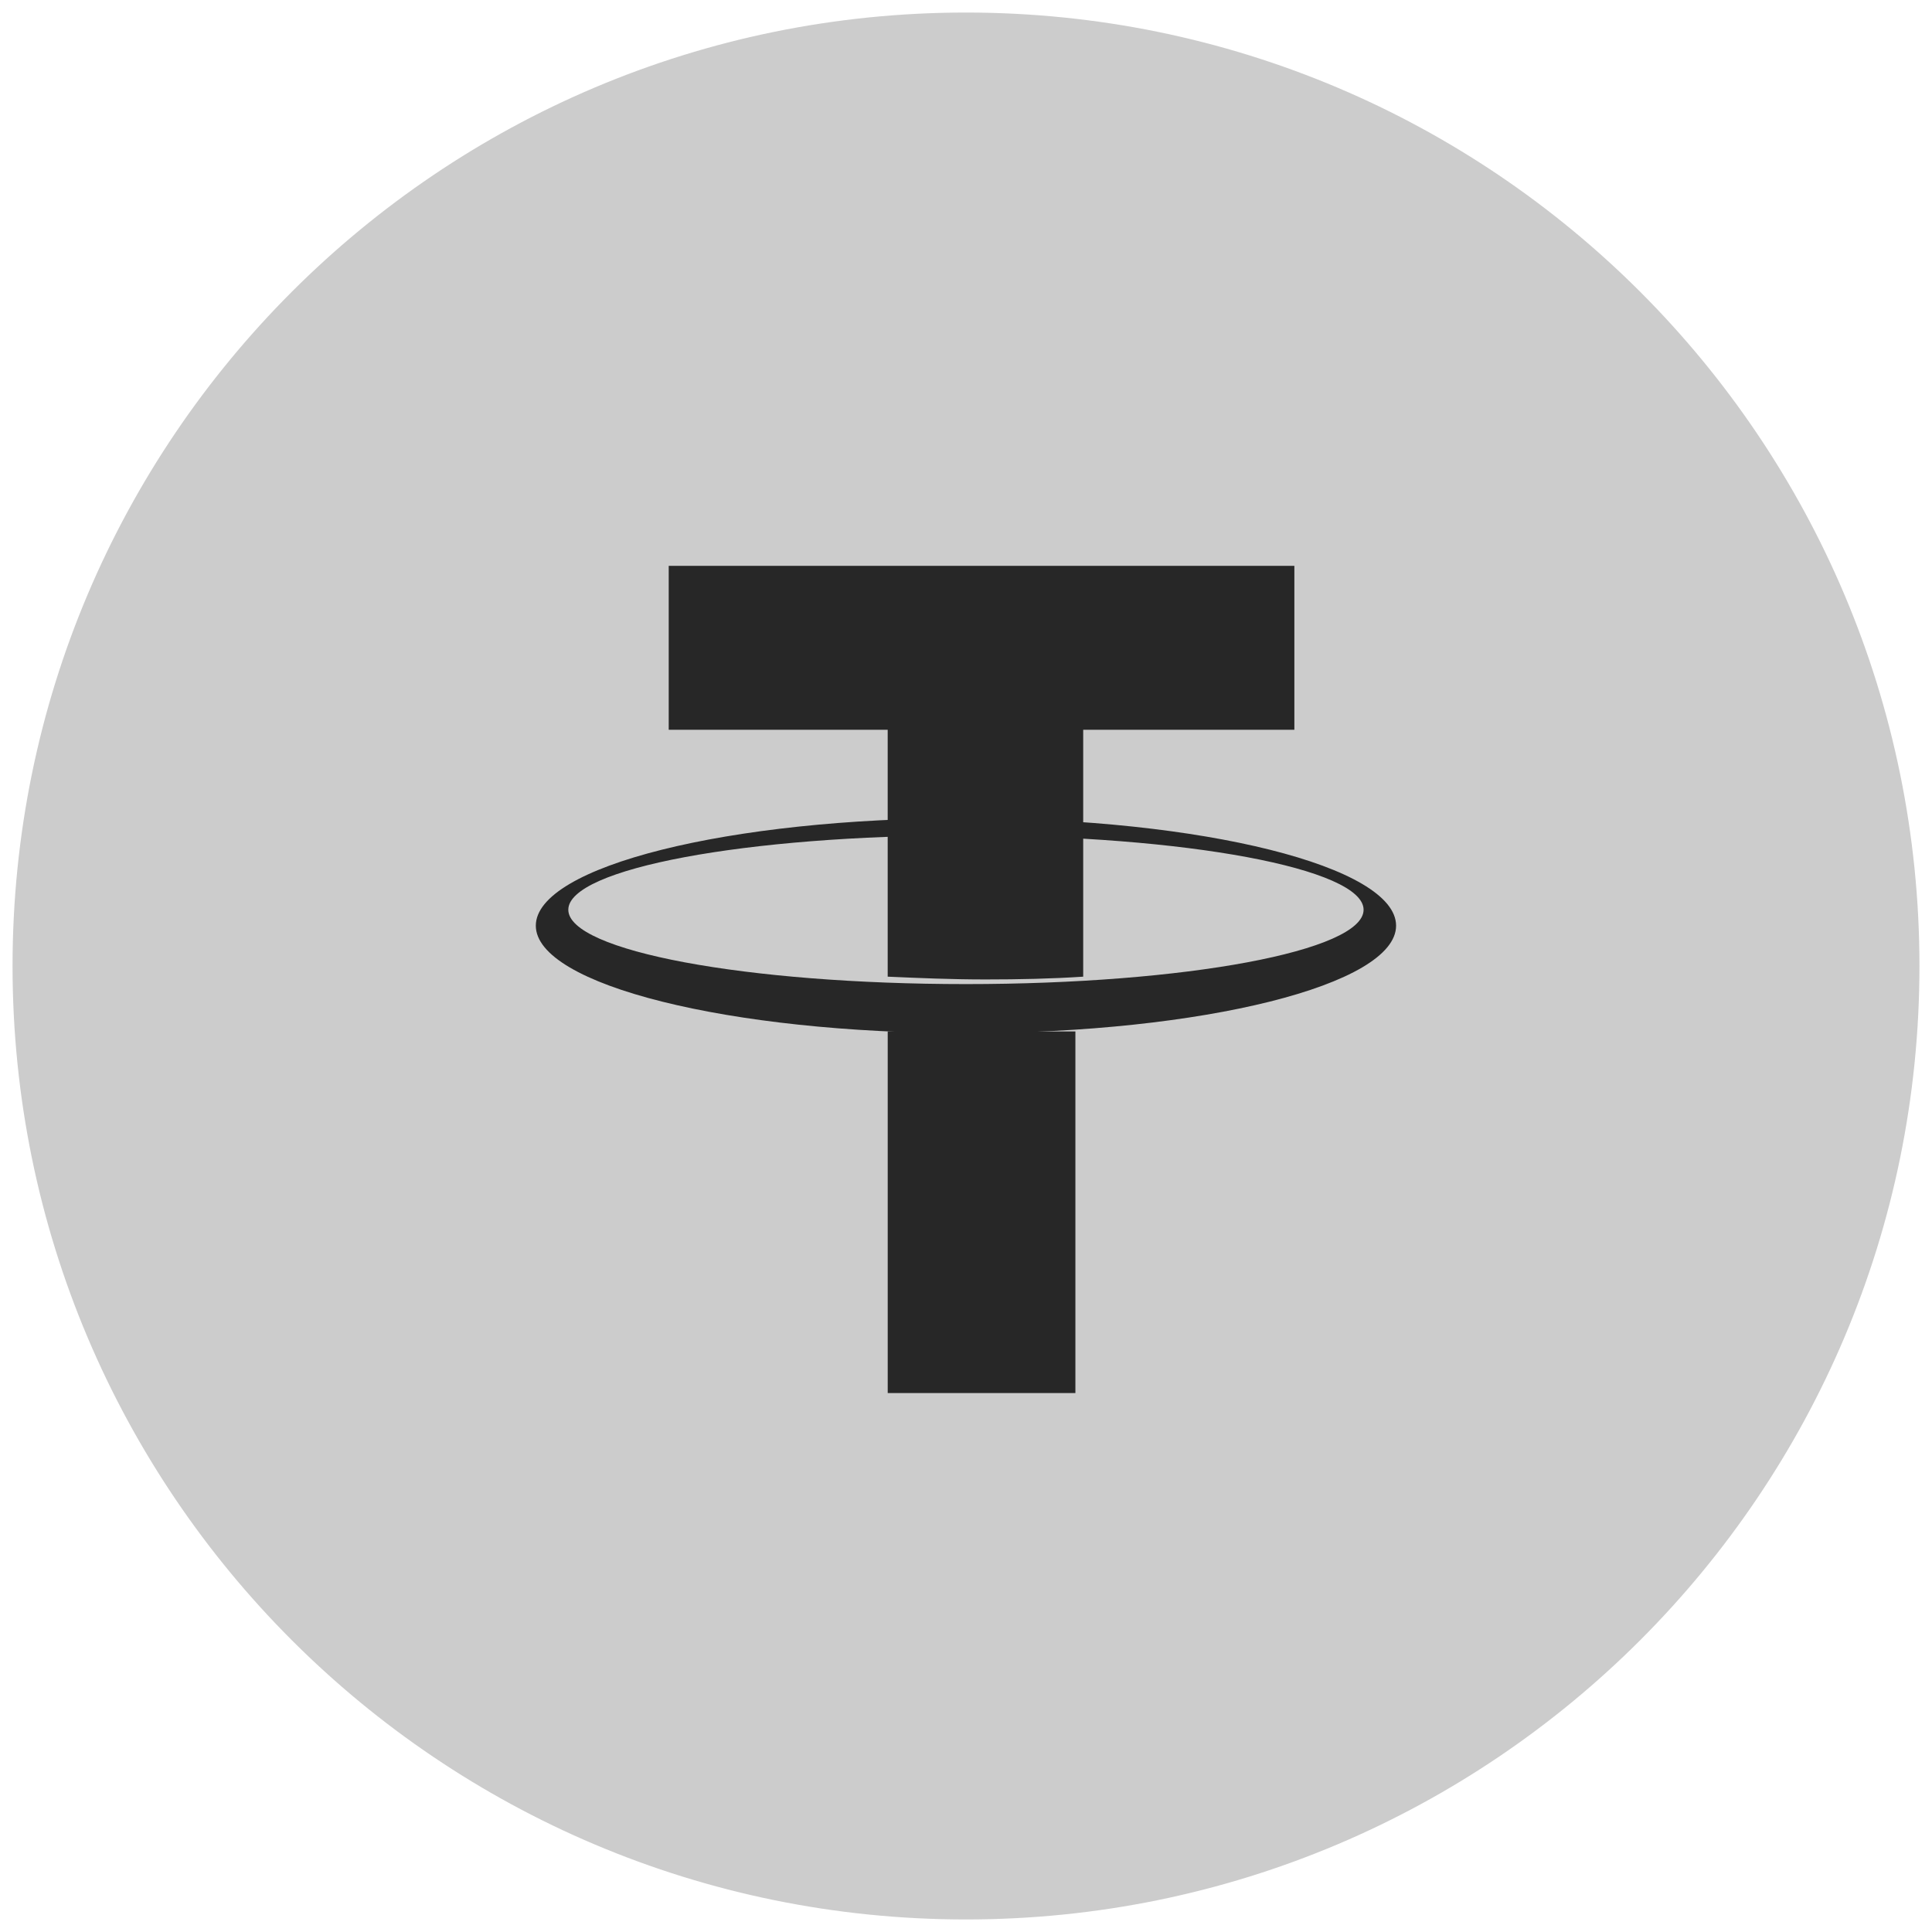 <svg width="77" height="77" viewBox="0 0 77 77" fill="none" xmlns="http://www.w3.org/2000/svg">
<path d="M76 38.5C76 17.789 59.211 1 38.5 1C17.789 1 1 17.789 1 38.5C1 59.211 17.789 76 38.5 76C59.211 76 76 59.211 76 38.5Z" fill="#CCCCCC" stroke="#CCCCCC"/>
<g clip-path="url(#clip0_2_725)">
<path d="M26.652 22.552H51.587V29.085H26.652V22.552ZM42.86 41.108V55.52H35.38V41.108H42.86Z" fill="#272727"/>
<path d="M38.498 32.607C29.021 32.607 21.355 34.538 21.355 36.893C21.355 39.247 29.046 41.178 38.498 41.178C47.95 41.178 55.641 39.247 55.641 36.893C55.641 34.538 47.95 32.607 38.498 32.607ZM38.498 39.221C29.746 39.221 22.65 37.898 22.65 36.258C22.65 34.618 29.746 33.295 38.498 33.295C47.251 33.295 54.346 34.618 54.346 36.258C54.346 37.898 47.251 39.221 38.498 39.221Z" fill="#272727"/>
<path d="M39.275 39.036C40.626 39.036 41.924 39.008 43.171 38.925V27.498H35.379V38.925C36.626 38.98 37.924 39.036 39.275 39.036Z" fill="#272727"/>
</g>
<defs>
<clipPath id="clip0_2_725">
<rect width="34.286" height="42.857" fill="white" transform="translate(21.355 17.607)"/>
</clipPath>
</defs>
</svg>

